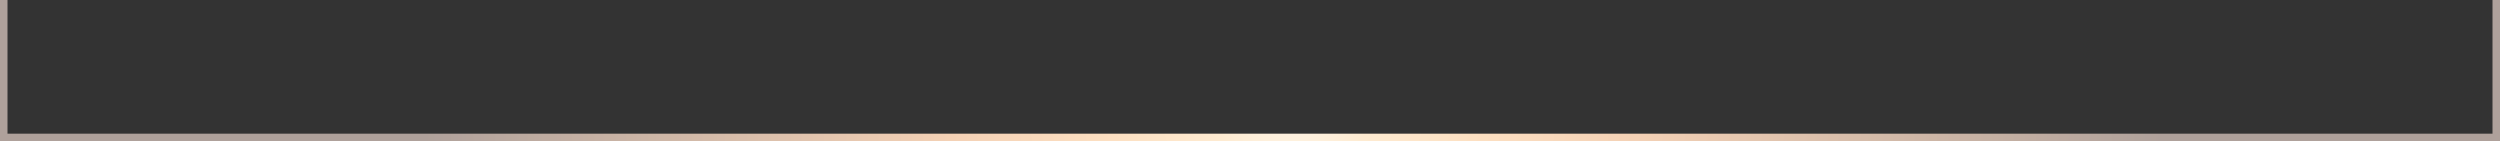 <?xml version="1.0" encoding="UTF-8"?>
<svg id="_Слой_1" xmlns="http://www.w3.org/2000/svg" version="1.1" xmlns:xlink="http://www.w3.org/1999/xlink" viewBox="0 0 666.92 37.66">
  <rect x="0" y="0" width="666.92" height="37.66" fill="#333333" stroke="none"/>
  <!-- Generator: Adobe Illustrator 29.4.0, SVG Export Plug-In . SVG Version: 2.1.0 Build 152)  -->
  <defs>
    <style>
      .st0 {
        fill: none;
        stroke: url(#_Безымянный_градиент_25);
        stroke-miterlimit: 10;
        stroke-width: 2px;
      }
    </style>
    <radialGradient id="_Безымянный_градиент_25" data-name="Безымянный градиент 25" cx="3254.52" cy="1926.33" fx="3254.52" fy="1926.33" r="299.9" gradientTransform="translate(-2226.21 -1907.5) scale(.79 1)" gradientUnits="userSpaceOnUse">
      <stop offset="0" stop-color="#fffaf2"/>
      <stop offset=".1" stop-color="#feebd1"/>
      <stop offset=".21" stop-color="#fde0c2"/>
      <stop offset=".39" stop-color="#f4d1b5"/>
      <stop offset=".98" stop-color="#afa19b"/>
    </radialGradient>
  </defs>
  <polyline class="st0" points="1 0 1 36.66 665.92 36.66 665.92 0"/>
</svg>